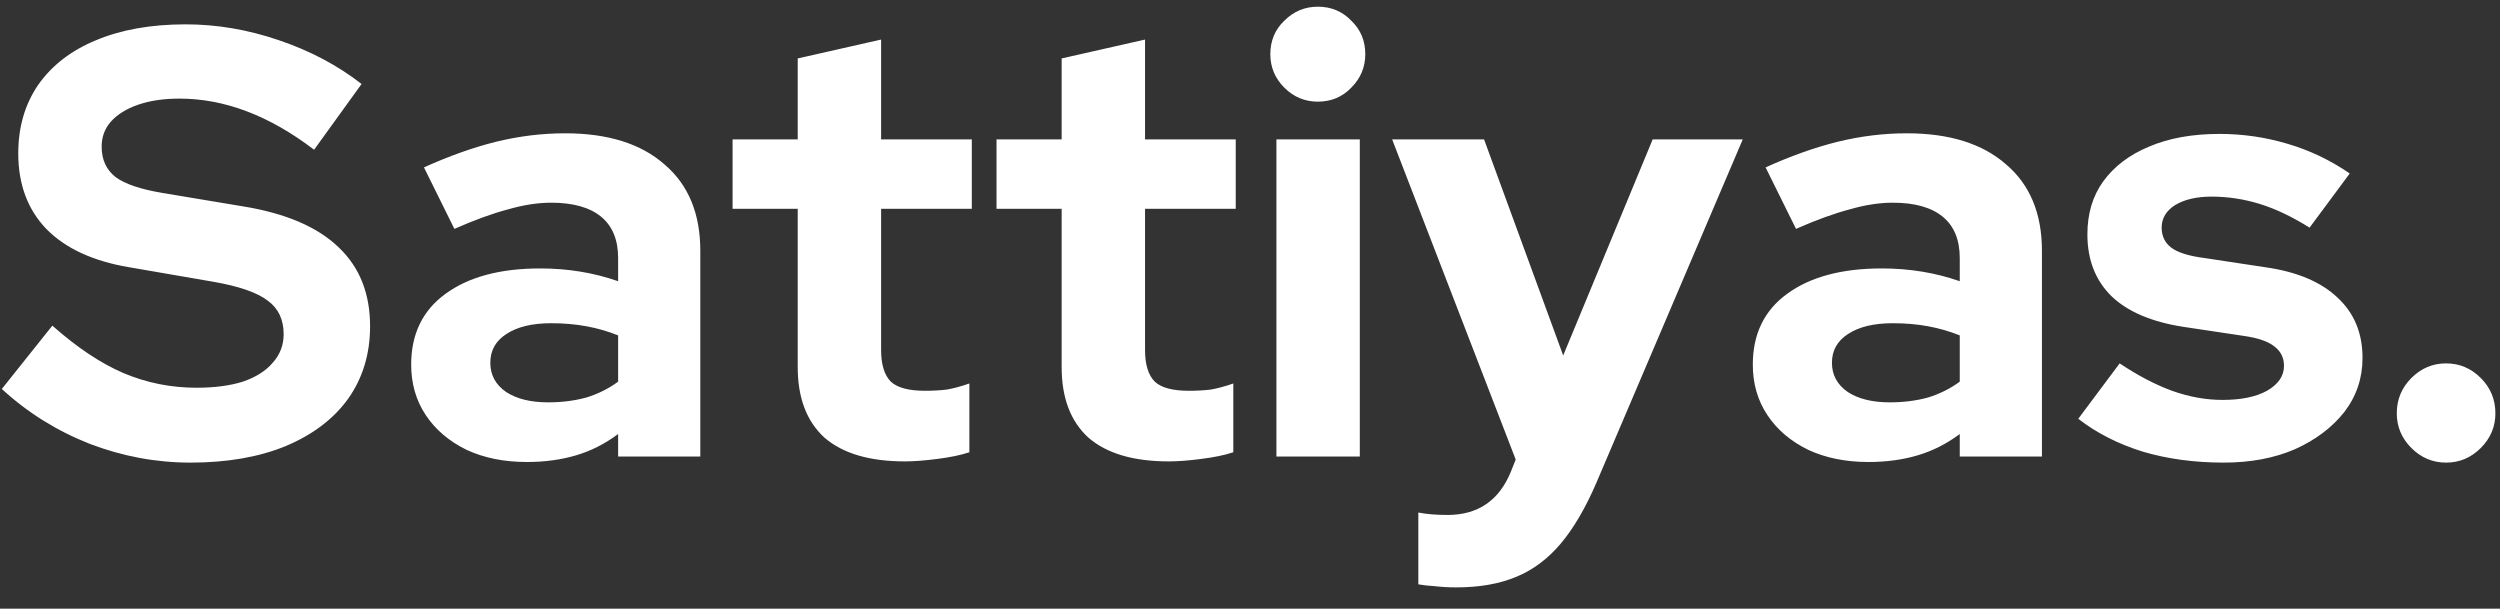 <svg width="115" height="28" viewBox="0 0 115 28" fill="none" xmlns="http://www.w3.org/2000/svg">
<rect x="0" y="0" width="115" height="28" fill="#333333" stroke="none"/>
<path d="M8.764 21.28C7.177 21.28 5.628 20.991 4.116 20.412C2.604 19.815 1.26 18.975 0.084 17.892L2.408 14.98C3.547 15.988 4.639 16.716 5.684 17.164C6.748 17.612 7.868 17.836 9.044 17.836C9.865 17.836 10.575 17.743 11.172 17.556C11.769 17.351 12.227 17.061 12.544 16.688C12.88 16.315 13.048 15.876 13.048 15.372C13.048 14.7 12.805 14.187 12.32 13.832C11.835 13.459 11.004 13.169 9.828 12.964L5.936 12.292C4.275 12.012 3.005 11.424 2.128 10.528C1.269 9.632 0.84 8.475 0.84 7.056C0.84 5.843 1.148 4.788 1.764 3.892C2.399 2.996 3.285 2.315 4.424 1.848C5.581 1.363 6.953 1.12 8.54 1.12C9.977 1.12 11.405 1.363 12.824 1.848C14.261 2.333 15.531 3.005 16.632 3.864L14.448 6.888C12.395 5.32 10.332 4.536 8.26 4.536C7.532 4.536 6.897 4.629 6.356 4.816C5.815 5.003 5.395 5.264 5.096 5.6C4.816 5.917 4.676 6.3 4.676 6.748C4.676 7.345 4.891 7.812 5.32 8.148C5.749 8.465 6.468 8.708 7.476 8.876L11.172 9.492C13.132 9.809 14.597 10.435 15.568 11.368C16.539 12.283 17.024 13.496 17.024 15.008C17.024 16.277 16.688 17.388 16.016 18.34C15.344 19.273 14.383 20.001 13.132 20.524C11.9 21.028 10.444 21.28 8.764 21.28ZM24.234 21.252C23.189 21.252 22.265 21.065 21.462 20.692C20.66 20.3 20.034 19.768 19.586 19.096C19.138 18.424 18.914 17.649 18.914 16.772C18.914 15.372 19.437 14.289 20.482 13.524C21.546 12.74 23.002 12.348 24.85 12.348C26.12 12.348 27.314 12.544 28.434 12.936V11.872C28.434 11.032 28.173 10.397 27.65 9.968C27.128 9.539 26.362 9.324 25.354 9.324C24.738 9.324 24.076 9.427 23.366 9.632C22.657 9.819 21.836 10.117 20.902 10.528L19.502 7.7C20.66 7.177 21.761 6.785 22.806 6.524C23.87 6.263 24.934 6.132 25.998 6.132C27.958 6.132 29.48 6.608 30.562 7.56C31.664 8.493 32.214 9.819 32.214 11.536V21H28.434V19.964C27.837 20.412 27.193 20.739 26.502 20.944C25.812 21.149 25.056 21.252 24.234 21.252ZM22.554 16.688C22.554 17.248 22.797 17.696 23.282 18.032C23.768 18.349 24.412 18.508 25.214 18.508C25.849 18.508 26.437 18.433 26.978 18.284C27.52 18.116 28.005 17.873 28.434 17.556V15.428C27.968 15.241 27.482 15.101 26.978 15.008C26.474 14.915 25.933 14.868 25.354 14.868C24.477 14.868 23.786 15.036 23.282 15.372C22.797 15.689 22.554 16.128 22.554 16.688ZM41.623 21.224C39.999 21.224 38.767 20.86 37.927 20.132C37.106 19.385 36.695 18.303 36.695 16.884V9.604H33.699V6.412H36.695V2.688L40.531 1.82V6.412H44.703V9.604H40.531V16.1C40.531 16.772 40.681 17.257 40.979 17.556C41.278 17.836 41.801 17.976 42.547 17.976C42.921 17.976 43.257 17.957 43.555 17.92C43.873 17.864 44.218 17.771 44.591 17.64V20.804C44.199 20.935 43.705 21.037 43.107 21.112C42.529 21.187 42.034 21.224 41.623 21.224ZM53.764 21.224C52.14 21.224 50.908 20.86 50.068 20.132C49.247 19.385 48.836 18.303 48.836 16.884V9.604H45.84V6.412H48.836V2.688L52.672 1.82V6.412H56.844V9.604H52.672V16.1C52.672 16.772 52.821 17.257 53.12 17.556C53.419 17.836 53.941 17.976 54.688 17.976C55.061 17.976 55.397 17.957 55.696 17.92C56.013 17.864 56.359 17.771 56.732 17.64V20.804C56.34 20.935 55.845 21.037 55.248 21.112C54.669 21.187 54.175 21.224 53.764 21.224ZM58.715 21V6.412H62.551V21H58.715ZM60.619 4.676C60.022 4.676 59.508 4.461 59.079 4.032C58.65 3.603 58.435 3.089 58.435 2.492C58.435 1.876 58.65 1.363 59.079 0.952C59.508 0.523 60.022 0.308 60.619 0.308C61.235 0.308 61.748 0.523 62.159 0.952C62.589 1.363 62.803 1.876 62.803 2.492C62.803 3.089 62.589 3.603 62.159 4.032C61.748 4.461 61.235 4.676 60.619 4.676ZM66.979 27.02C66.643 27.02 66.316 27.001 65.999 26.964C65.7 26.945 65.448 26.917 65.243 26.88V23.576C65.616 23.651 66.064 23.688 66.587 23.688C67.987 23.688 68.958 23.025 69.499 21.7L69.723 21.14L64.039 6.412H68.267L71.907 16.352L76.023 6.412H80.167L73.447 22.176C72.943 23.352 72.392 24.295 71.795 25.004C71.198 25.713 70.507 26.227 69.723 26.544C68.958 26.861 68.043 27.02 66.979 27.02ZM85.949 21.252C84.904 21.252 83.98 21.065 83.177 20.692C82.374 20.3 81.749 19.768 81.301 19.096C80.853 18.424 80.629 17.649 80.629 16.772C80.629 15.372 81.152 14.289 82.197 13.524C83.261 12.74 84.717 12.348 86.565 12.348C87.834 12.348 89.029 12.544 90.149 12.936V11.872C90.149 11.032 89.888 10.397 89.365 9.968C88.842 9.539 88.077 9.324 87.069 9.324C86.453 9.324 85.79 9.427 85.081 9.632C84.372 9.819 83.55 10.117 82.617 10.528L81.217 7.7C82.374 7.177 83.476 6.785 84.521 6.524C85.585 6.263 86.649 6.132 87.713 6.132C89.673 6.132 91.194 6.608 92.277 7.56C93.378 8.493 93.929 9.819 93.929 11.536V21H90.149V19.964C89.552 20.412 88.908 20.739 88.217 20.944C87.526 21.149 86.77 21.252 85.949 21.252ZM84.269 16.688C84.269 17.248 84.512 17.696 84.997 18.032C85.482 18.349 86.126 18.508 86.929 18.508C87.564 18.508 88.152 18.433 88.693 18.284C89.234 18.116 89.72 17.873 90.149 17.556V15.428C89.682 15.241 89.197 15.101 88.693 15.008C88.189 14.915 87.648 14.868 87.069 14.868C86.192 14.868 85.501 15.036 84.997 15.372C84.512 15.689 84.269 16.128 84.269 16.688ZM102.292 21.28C100.948 21.28 99.707 21.112 98.568 20.776C97.43 20.421 96.44 19.917 95.6 19.264L97.504 16.716C98.344 17.276 99.147 17.696 99.912 17.976C100.696 18.256 101.471 18.396 102.236 18.396C103.095 18.396 103.776 18.256 104.28 17.976C104.803 17.677 105.064 17.295 105.064 16.828C105.064 16.455 104.915 16.156 104.616 15.932C104.336 15.708 103.879 15.549 103.244 15.456L100.444 15.036C98.988 14.812 97.887 14.345 97.14 13.636C96.394 12.908 96.02 11.956 96.02 10.78C96.02 9.828 96.263 9.016 96.748 8.344C97.252 7.653 97.952 7.121 98.848 6.748C99.763 6.356 100.846 6.16 102.096 6.16C103.16 6.16 104.196 6.309 105.204 6.608C106.231 6.907 107.192 7.364 108.088 7.98L106.24 10.472C105.438 9.968 104.672 9.604 103.944 9.38C103.216 9.156 102.479 9.044 101.732 9.044C101.042 9.044 100.482 9.175 100.052 9.436C99.642 9.697 99.436 10.043 99.436 10.472C99.436 10.864 99.586 11.172 99.884 11.396C100.183 11.62 100.696 11.779 101.424 11.872L104.196 12.292C105.652 12.497 106.763 12.964 107.528 13.692C108.294 14.401 108.676 15.325 108.676 16.464C108.676 17.397 108.396 18.228 107.836 18.956C107.276 19.665 106.52 20.235 105.568 20.664C104.616 21.075 103.524 21.28 102.292 21.28ZM112.52 21.28C111.904 21.28 111.372 21.056 110.924 20.608C110.476 20.16 110.252 19.628 110.252 19.012C110.252 18.377 110.476 17.836 110.924 17.388C111.372 16.94 111.904 16.716 112.52 16.716C113.136 16.716 113.668 16.94 114.116 17.388C114.564 17.836 114.788 18.377 114.788 19.012C114.788 19.628 114.564 20.16 114.116 20.608C113.668 21.056 113.136 21.28 112.52 21.28Z" fill="white"/>
</svg>
